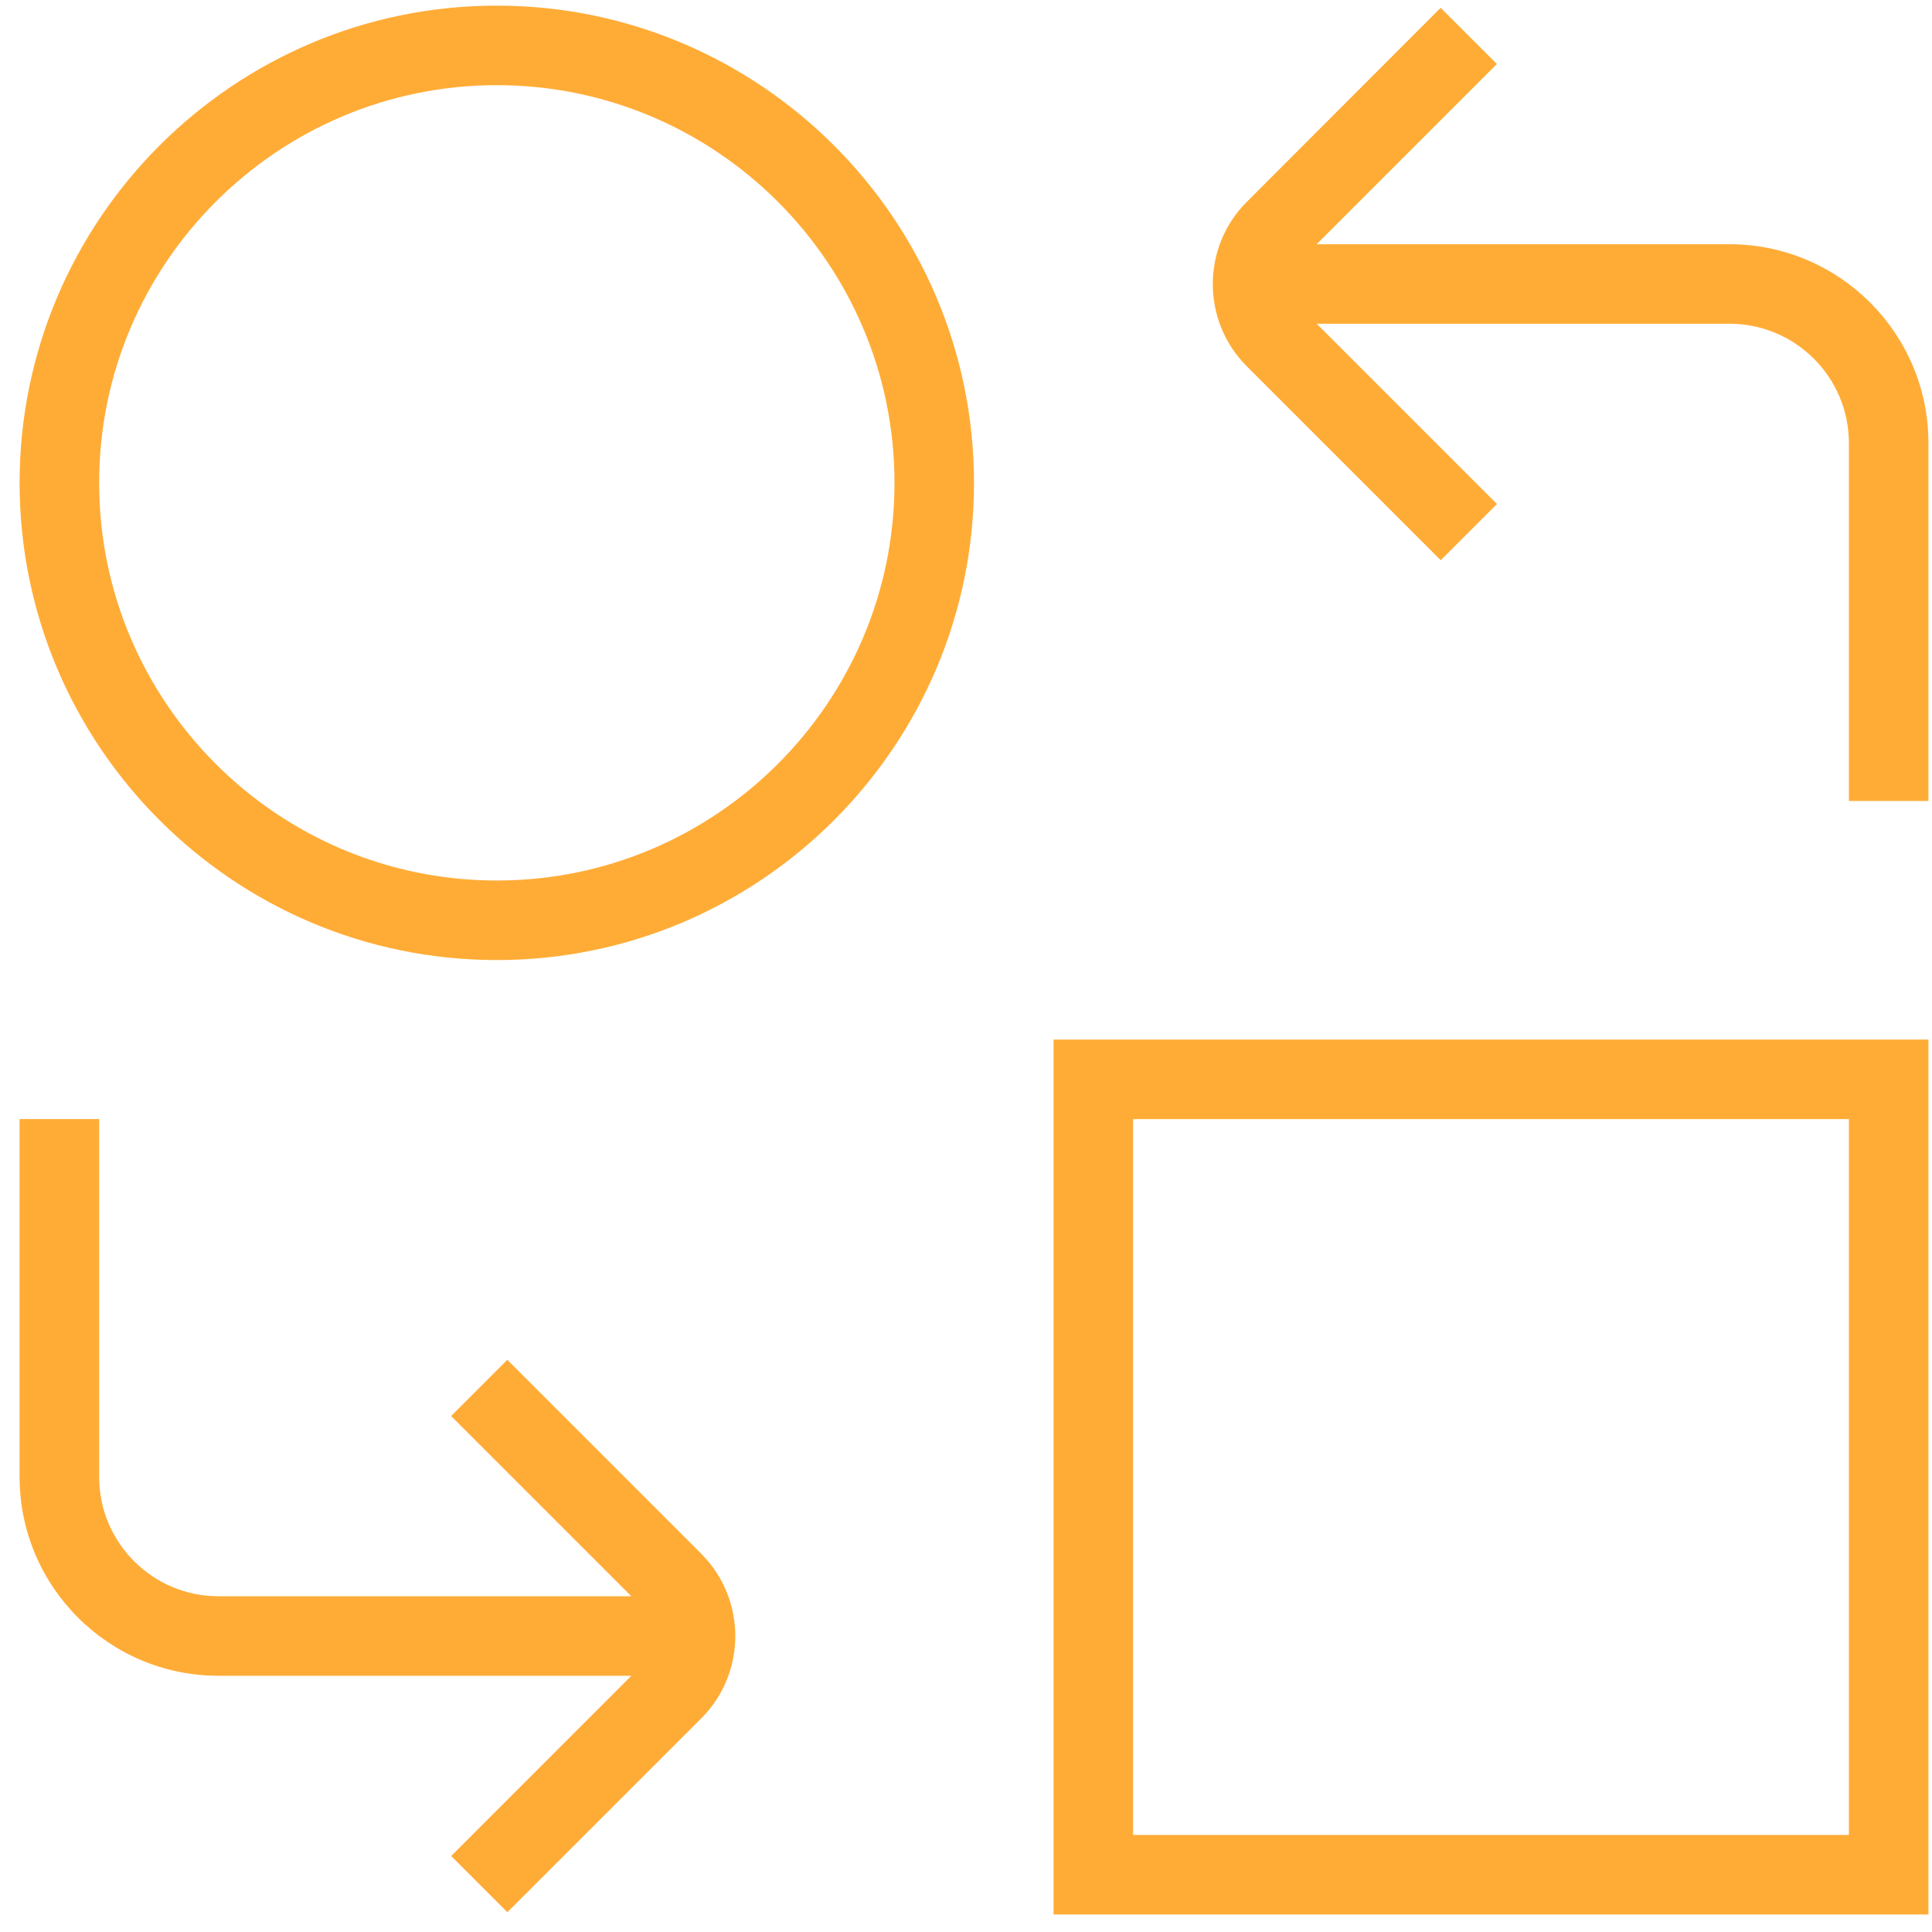 <svg width="69" height="69" viewBox="0 0 69 69" fill="none" xmlns="http://www.w3.org/2000/svg">
<g clip-path="url(#clip0_4319_2870)">
<path d="M17.743 0.201C8.344 0.201 0.7 7.845 0.7 17.244C0.7 26.644 8.344 34.288 17.743 34.288C27.142 34.288 34.786 26.644 34.786 17.244C34.786 7.845 27.142 0.201 17.743 0.201ZM17.743 31.447C9.912 31.447 3.541 25.076 3.541 17.244C3.541 9.413 9.912 3.042 17.743 3.042C25.575 3.042 31.946 9.413 31.946 17.244C31.946 25.076 25.575 31.447 17.743 31.447ZM37.627 68.374H68.873V37.128H37.627V68.374ZM40.467 39.969H66.032V65.533H40.467V39.969ZM68.873 15.824V28.607H66.032V15.824C66.032 13.475 64.12 11.563 61.771 11.563H47.026L53.463 18L51.454 20.008L44.526 13.08C42.91 11.464 42.91 8.828 44.526 7.212L51.452 0.278L53.46 2.286L47.023 8.723H61.768C65.685 8.723 68.873 11.907 68.873 15.824ZM25.049 55.498C26.665 57.114 26.665 59.75 25.049 61.366L18.121 68.294L16.113 66.286L22.549 59.849H7.801C3.884 59.849 0.7 56.665 0.7 52.748V39.966H3.541V52.748C3.541 55.097 5.452 57.009 7.801 57.009H22.547L16.11 50.572L18.118 48.564L25.046 55.492L25.049 55.498Z" fill="#FFAC37"/>
</g>
<defs>
<clipPath id="clip0_4319_2870">
<rect width="68.172" height="68.172" fill="white" transform="translate(0.7 0.201)"/>
</clipPath>
</defs>
</svg>
